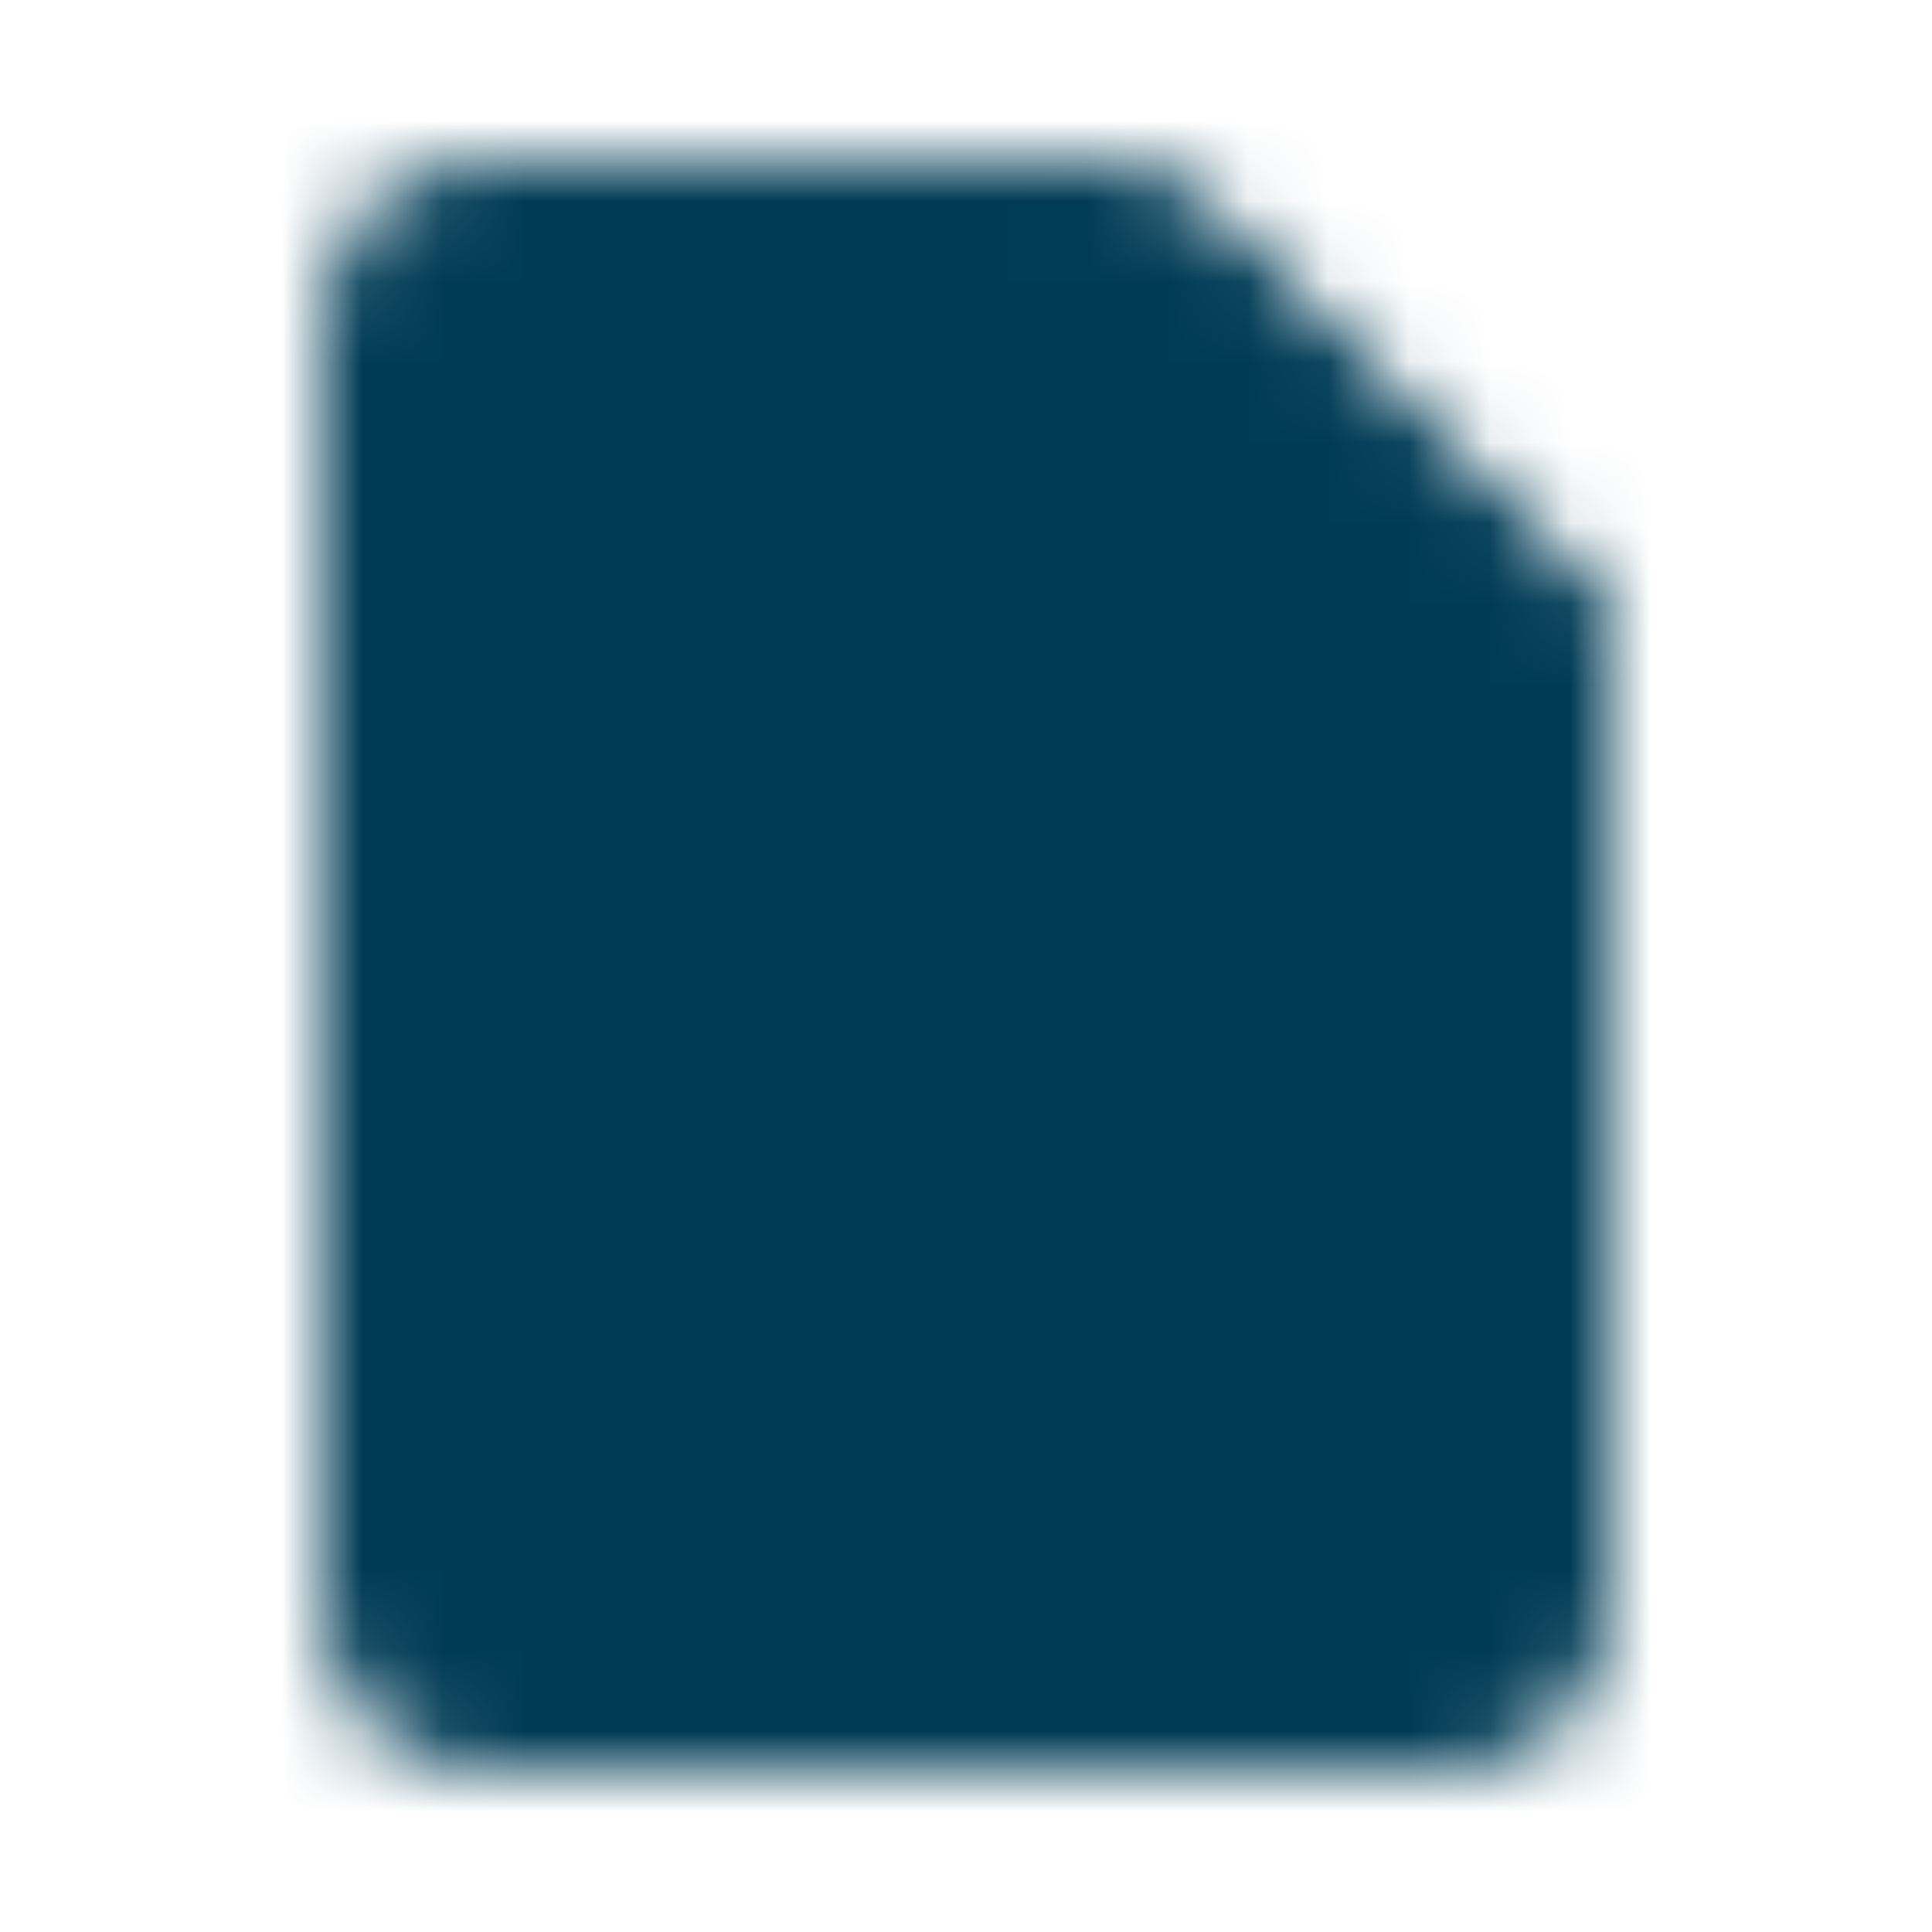<svg width="24" height="24" viewBox="0 0 24 24" fill="none" xmlns="http://www.w3.org/2000/svg">
<mask id="mask0_258_1708" style="mask-type:luminance" maskUnits="userSpaceOnUse" x="4" y="2" width="16" height="20">
<path d="M13.5 3L19 8.5V20C19 20.55 18.55 21 18 21H6C5.45 21 5 20.55 5 20V4C5 3.45 5.45 3 6 3H13.5Z" fill="white" stroke="white" stroke-width="2" stroke-linecap="round" stroke-linejoin="round"/>
<path d="M14.5 3.5V8H19L14.5 3.5Z" fill="black" stroke="black" stroke-width="2" stroke-linecap="round" stroke-linejoin="round"/>
<path d="M13.5 3L19 8.5" stroke="white" stroke-width="2" stroke-linecap="round" stroke-linejoin="round"/>
<path d="M7 13H17" stroke="black" stroke-width="2" stroke-linecap="round" stroke-linejoin="round"/>
<path d="M7 17H14" stroke="black" stroke-width="2" stroke-linecap="round" stroke-linejoin="round"/>
</mask>
<g mask="url(#mask0_258_1708)">
<path d="M24 0H0V24H24V0Z" fill="#003B55"/>
</g>
</svg>
